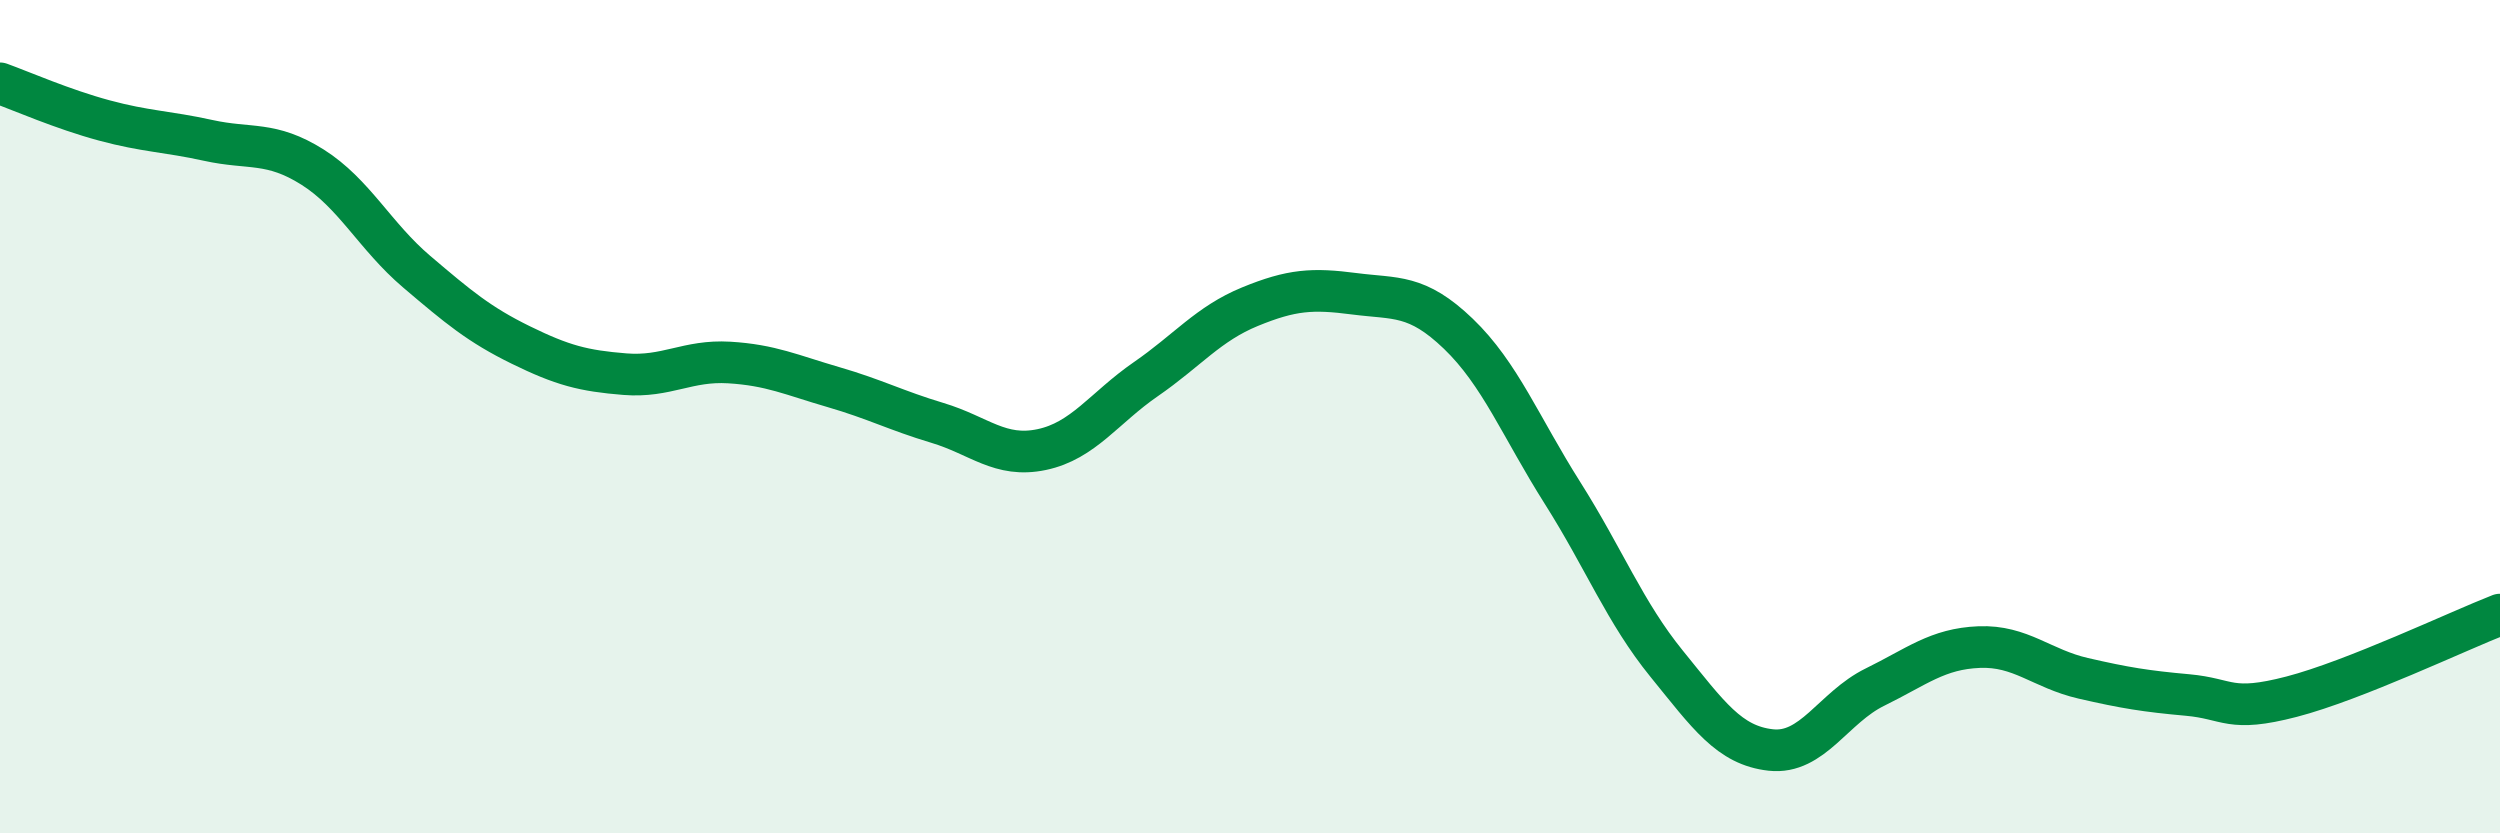 
    <svg width="60" height="20" viewBox="0 0 60 20" xmlns="http://www.w3.org/2000/svg">
      <path
        d="M 0,2 C 0.5,2.18 1.5,2.62 2.5,2.89 C 3.5,3.16 4,3.15 5,3.37 C 6,3.59 6.5,3.38 7.5,4.01 C 8.5,4.64 9,5.67 10,6.52 C 11,7.37 11.5,7.79 12.5,8.28 C 13.5,8.77 14,8.9 15,8.98 C 16,9.06 16.5,8.64 17.5,8.7 C 18.5,8.76 19,9 20,9.29 C 21,9.58 21.5,9.85 22.5,10.15 C 23.5,10.45 24,11 25,10.79 C 26,10.58 26.5,9.79 27.5,9.1 C 28.5,8.41 29,7.77 30,7.36 C 31,6.95 31.5,6.92 32.5,7.05 C 33.5,7.18 34,7.05 35,8.01 C 36,8.97 36.5,10.25 37.5,11.83 C 38.5,13.41 39,14.7 40,15.93 C 41,17.16 41.5,17.89 42.5,18 C 43.5,18.11 44,16.98 45,16.49 C 46,16 46.5,15.57 47.5,15.53 C 48.5,15.49 49,16.05 50,16.28 C 51,16.51 51.5,16.59 52.5,16.68 C 53.5,16.77 53.5,17.11 55,16.72 C 56.5,16.33 59,15.14 60,14.75L60 20L0 20Z"
        fill="#008740"
        opacity="0.1"
        stroke-linecap="round"
        stroke-linejoin="round"
      />
      <path
        d="M 0,2 C 0.5,2.18 1.5,2.62 2.5,2.89 C 3.5,3.16 4,3.15 5,3.37 C 6,3.59 6.5,3.38 7.5,4.01 C 8.5,4.64 9,5.67 10,6.52 C 11,7.37 11.5,7.79 12.5,8.28 C 13.5,8.77 14,8.9 15,8.98 C 16,9.06 16.5,8.64 17.5,8.7 C 18.5,8.76 19,9 20,9.29 C 21,9.58 21.5,9.85 22.5,10.15 C 23.5,10.45 24,11 25,10.79 C 26,10.58 26.5,9.79 27.5,9.1 C 28.5,8.41 29,7.77 30,7.36 C 31,6.95 31.5,6.92 32.5,7.05 C 33.5,7.18 34,7.05 35,8.01 C 36,8.97 36.5,10.25 37.5,11.83 C 38.5,13.41 39,14.7 40,15.93 C 41,17.16 41.5,17.89 42.5,18 C 43.5,18.11 44,16.98 45,16.49 C 46,16 46.5,15.57 47.5,15.53 C 48.5,15.49 49,16.05 50,16.28 C 51,16.51 51.5,16.59 52.5,16.68 C 53.5,16.77 53.5,17.11 55,16.72 C 56.5,16.33 59,15.14 60,14.75"
        stroke="#008740"
        stroke-width="1"
        fill="none"
        stroke-linecap="round"
        stroke-linejoin="round"
      />
    </svg>
  